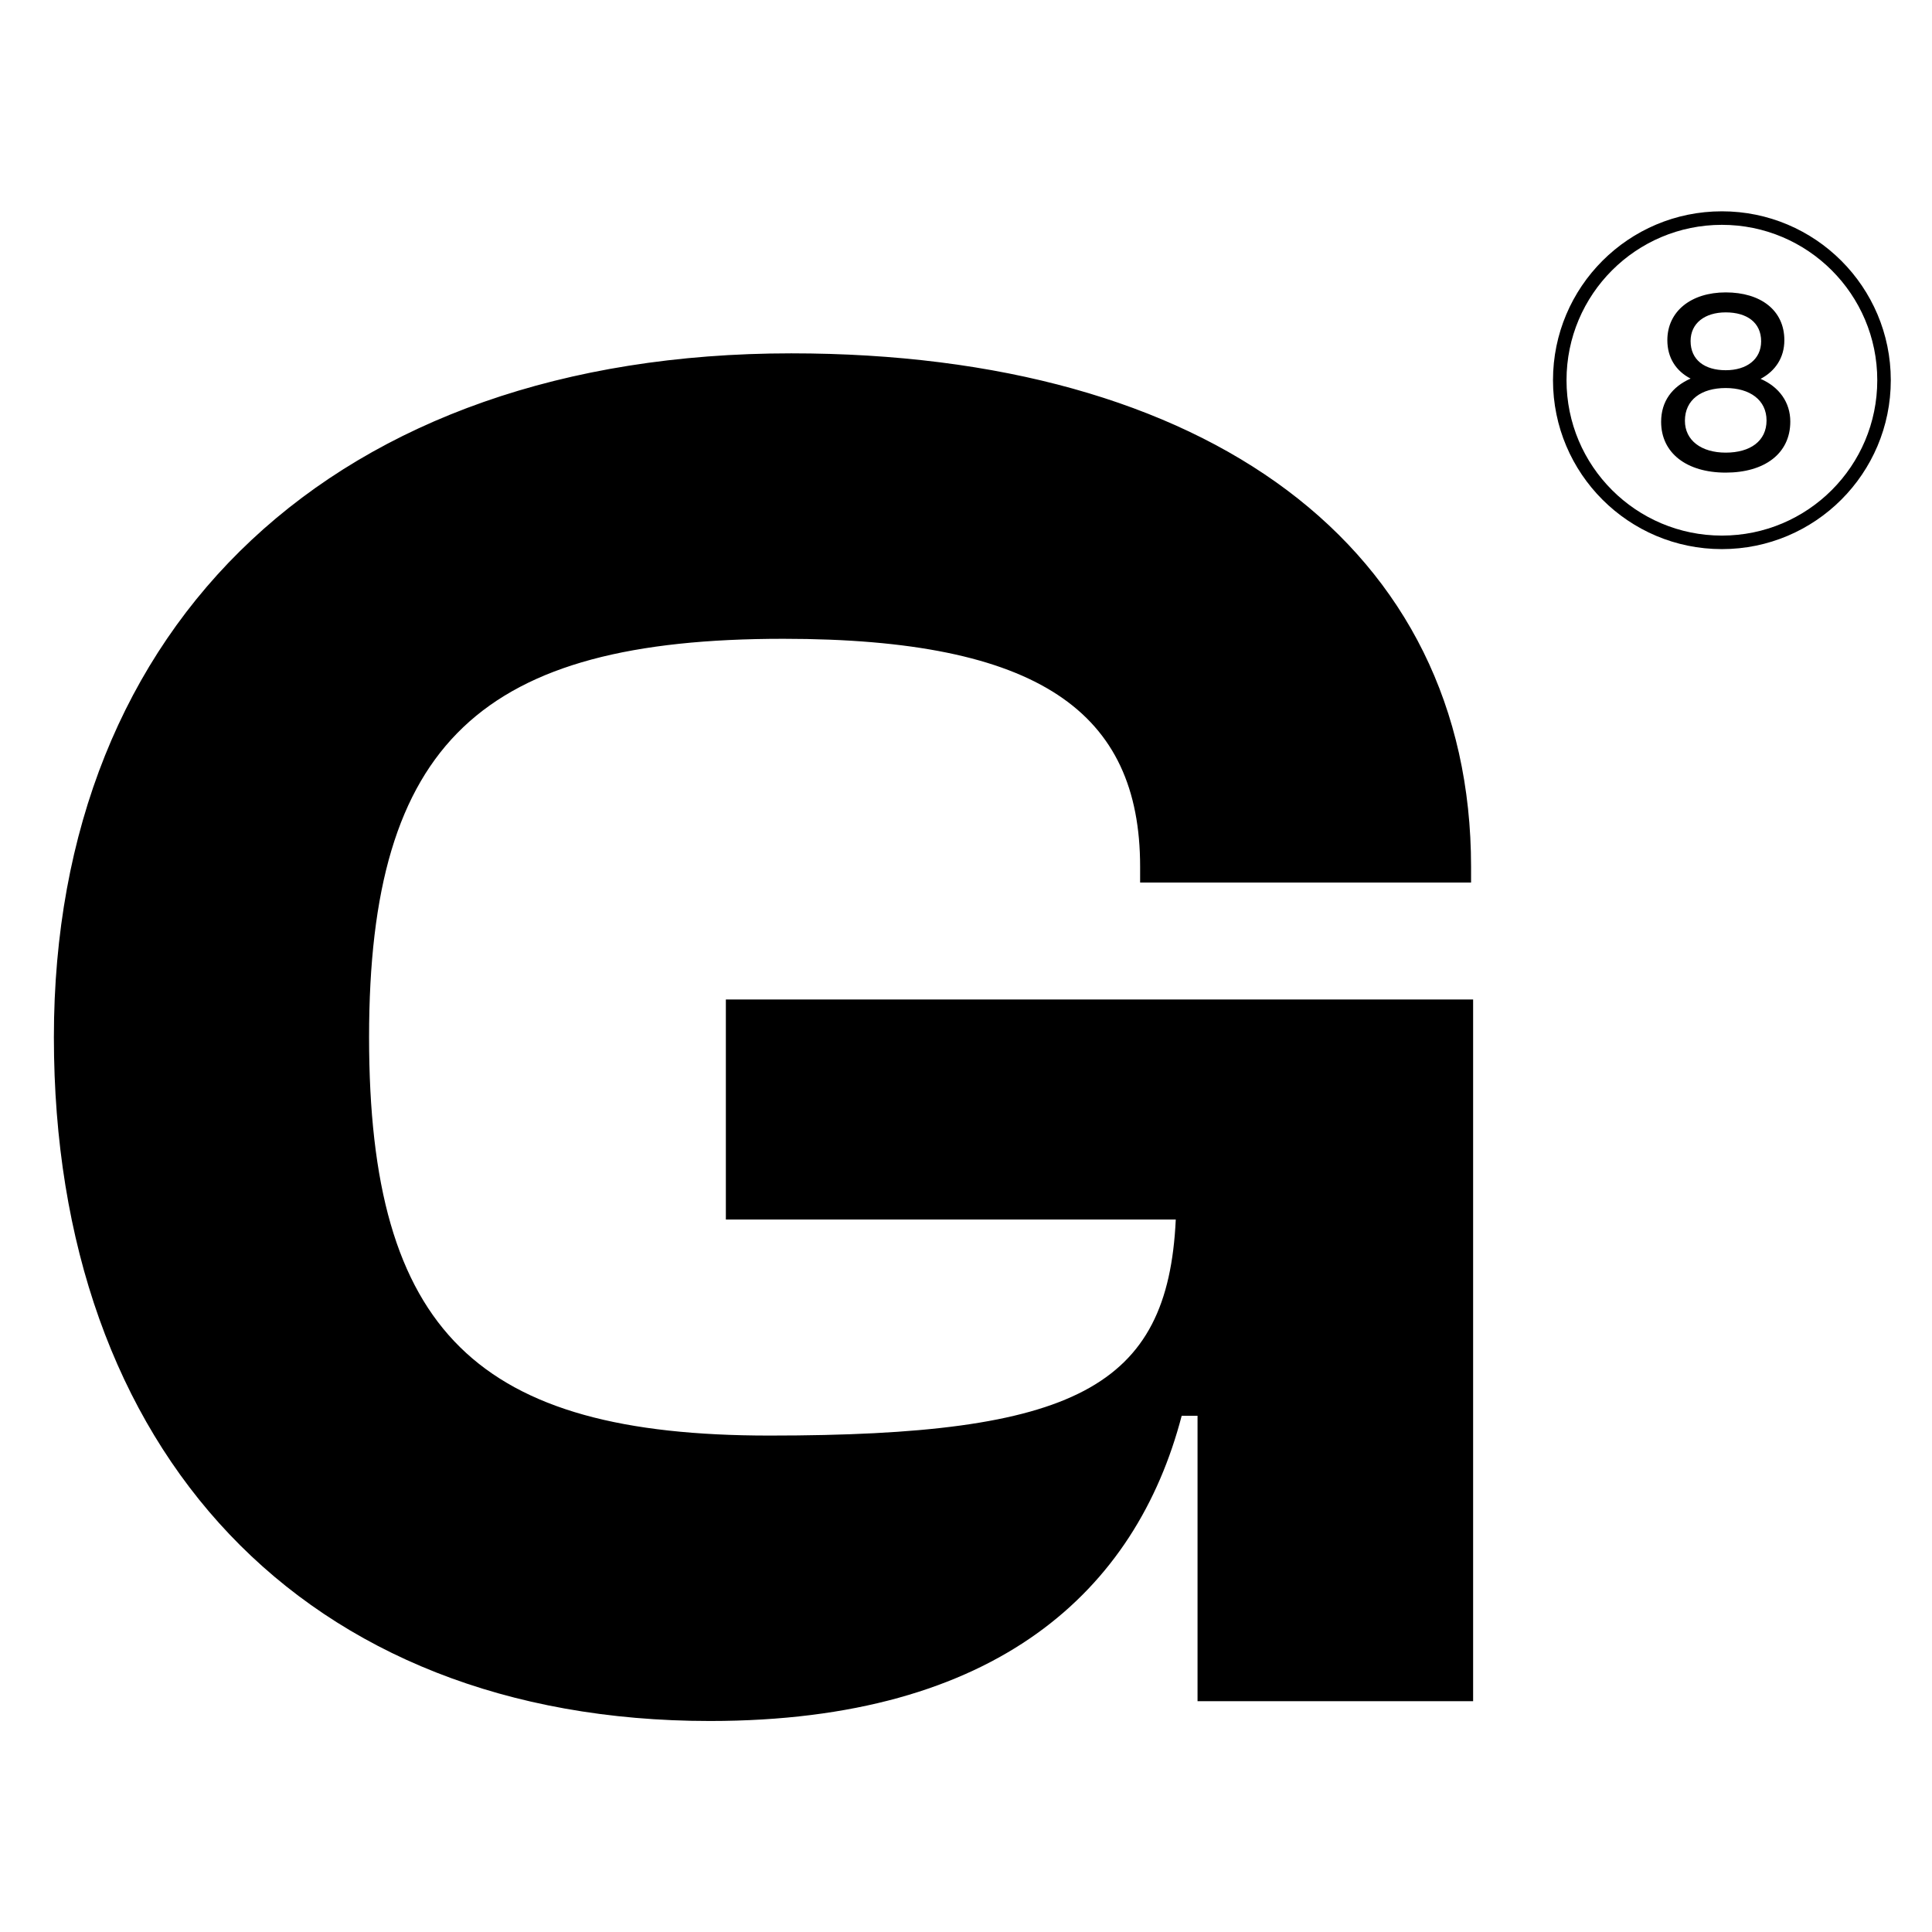 <svg xmlns="http://www.w3.org/2000/svg" width="64" height="64" fill="none"><path fill="#000" d="M23.518 57.01c-13.46 0-21.733-8.93-21.733-22.652 0-13.723 9.324-22.653 24.426-22.653 13.788 0 22.52 6.435 22.52 17.006v.525H37.768v-.525c0-5.121-3.349-7.55-11.819-7.55-9.98 0-13.723 3.413-13.723 13.197 0 9.783 3.611 13.197 13.263 13.197 10.112 0 13.198-1.575 13.46-7.157H24.045V33.11h24.754v23.244H39.67v-9.455h-.525c-1.51 5.778-6.107 10.111-15.628 10.111Zm33.649-41.354c-1.29 0-2.14-.644-2.14-1.683 0-.68.367-1.163.976-1.432-.483-.25-.77-.69-.77-1.271 0-.958.788-1.584 1.934-1.584 1.155 0 1.942.59 1.942 1.584 0 .573-.295 1.02-.787 1.28.617.269.984.779.984 1.415 0 1.065-.859 1.691-2.14 1.691Zm0-5.308c-.69 0-1.164.358-1.164.949 0 .627.466.967 1.164.967.69 0 1.173-.358 1.173-.958 0-.618-.466-.958-1.173-.958Zm0 4.646c.814 0 1.352-.385 1.352-1.065 0-.68-.555-1.075-1.352-1.075-.806 0-1.352.386-1.352 1.084 0 .653.546 1.056 1.352 1.056Z"/><circle cx="57.04" cy="12.595" r="5.371" stroke="#000" stroke-width=".448"/></svg>